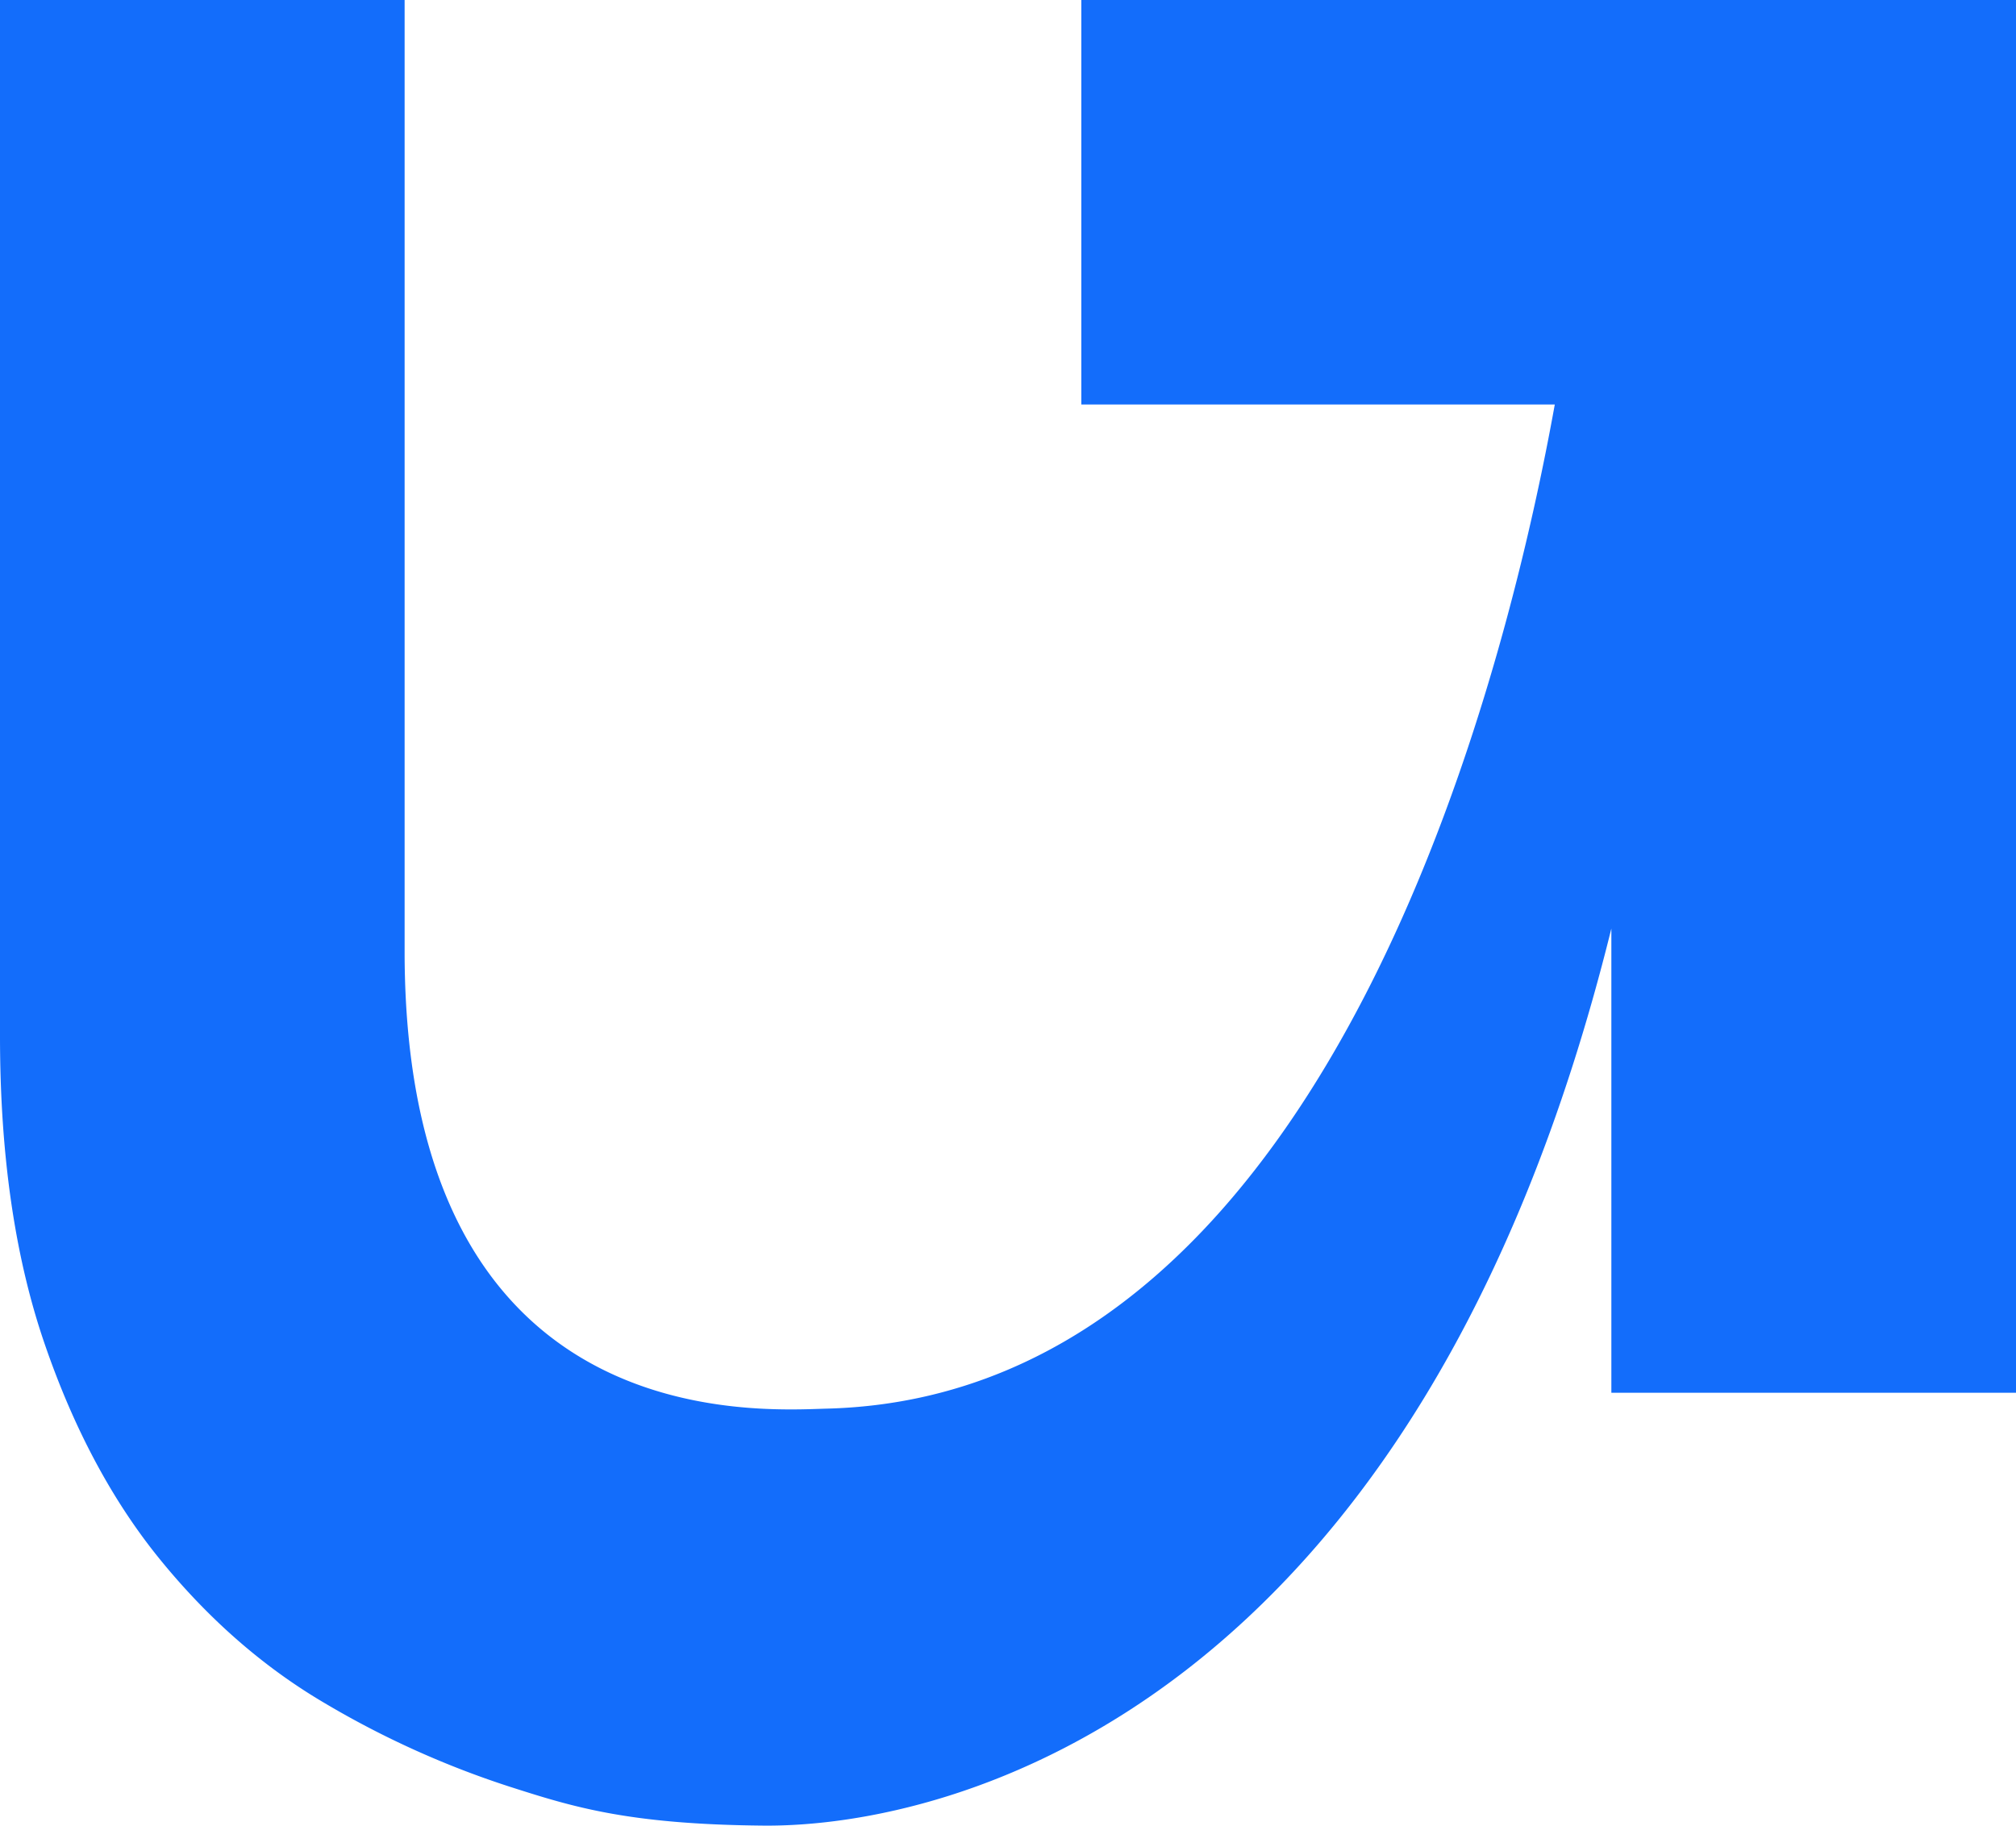 <svg xmlns="http://www.w3.org/2000/svg" width="853" height="772.657" viewBox="0 0 853 772.657">
  <path id="Trazado_237" data-name="Trazado 237" d="M1353.74,117.609H961.711v171.2h200.336c-16.9,93.634-88.281,419.1-307.768,424.968-29.217.784-178.22,12.067-178.887-192.207V117.609h-171.2V556.122q0,75.105,18.772,129.9,18.763,54.842,49.557,92.354,30.754,37.54,69.086,60.065a386.186,386.186,0,0,0,78.088,35.3c26.513,8.489,50,16,107.468,16.519,80.332.73,277.271-49.827,358.82-379.656V707.063h171.209V117.609Z" transform="translate(-504.192 -117.609)" fill="#136dfb"/>
</svg>
